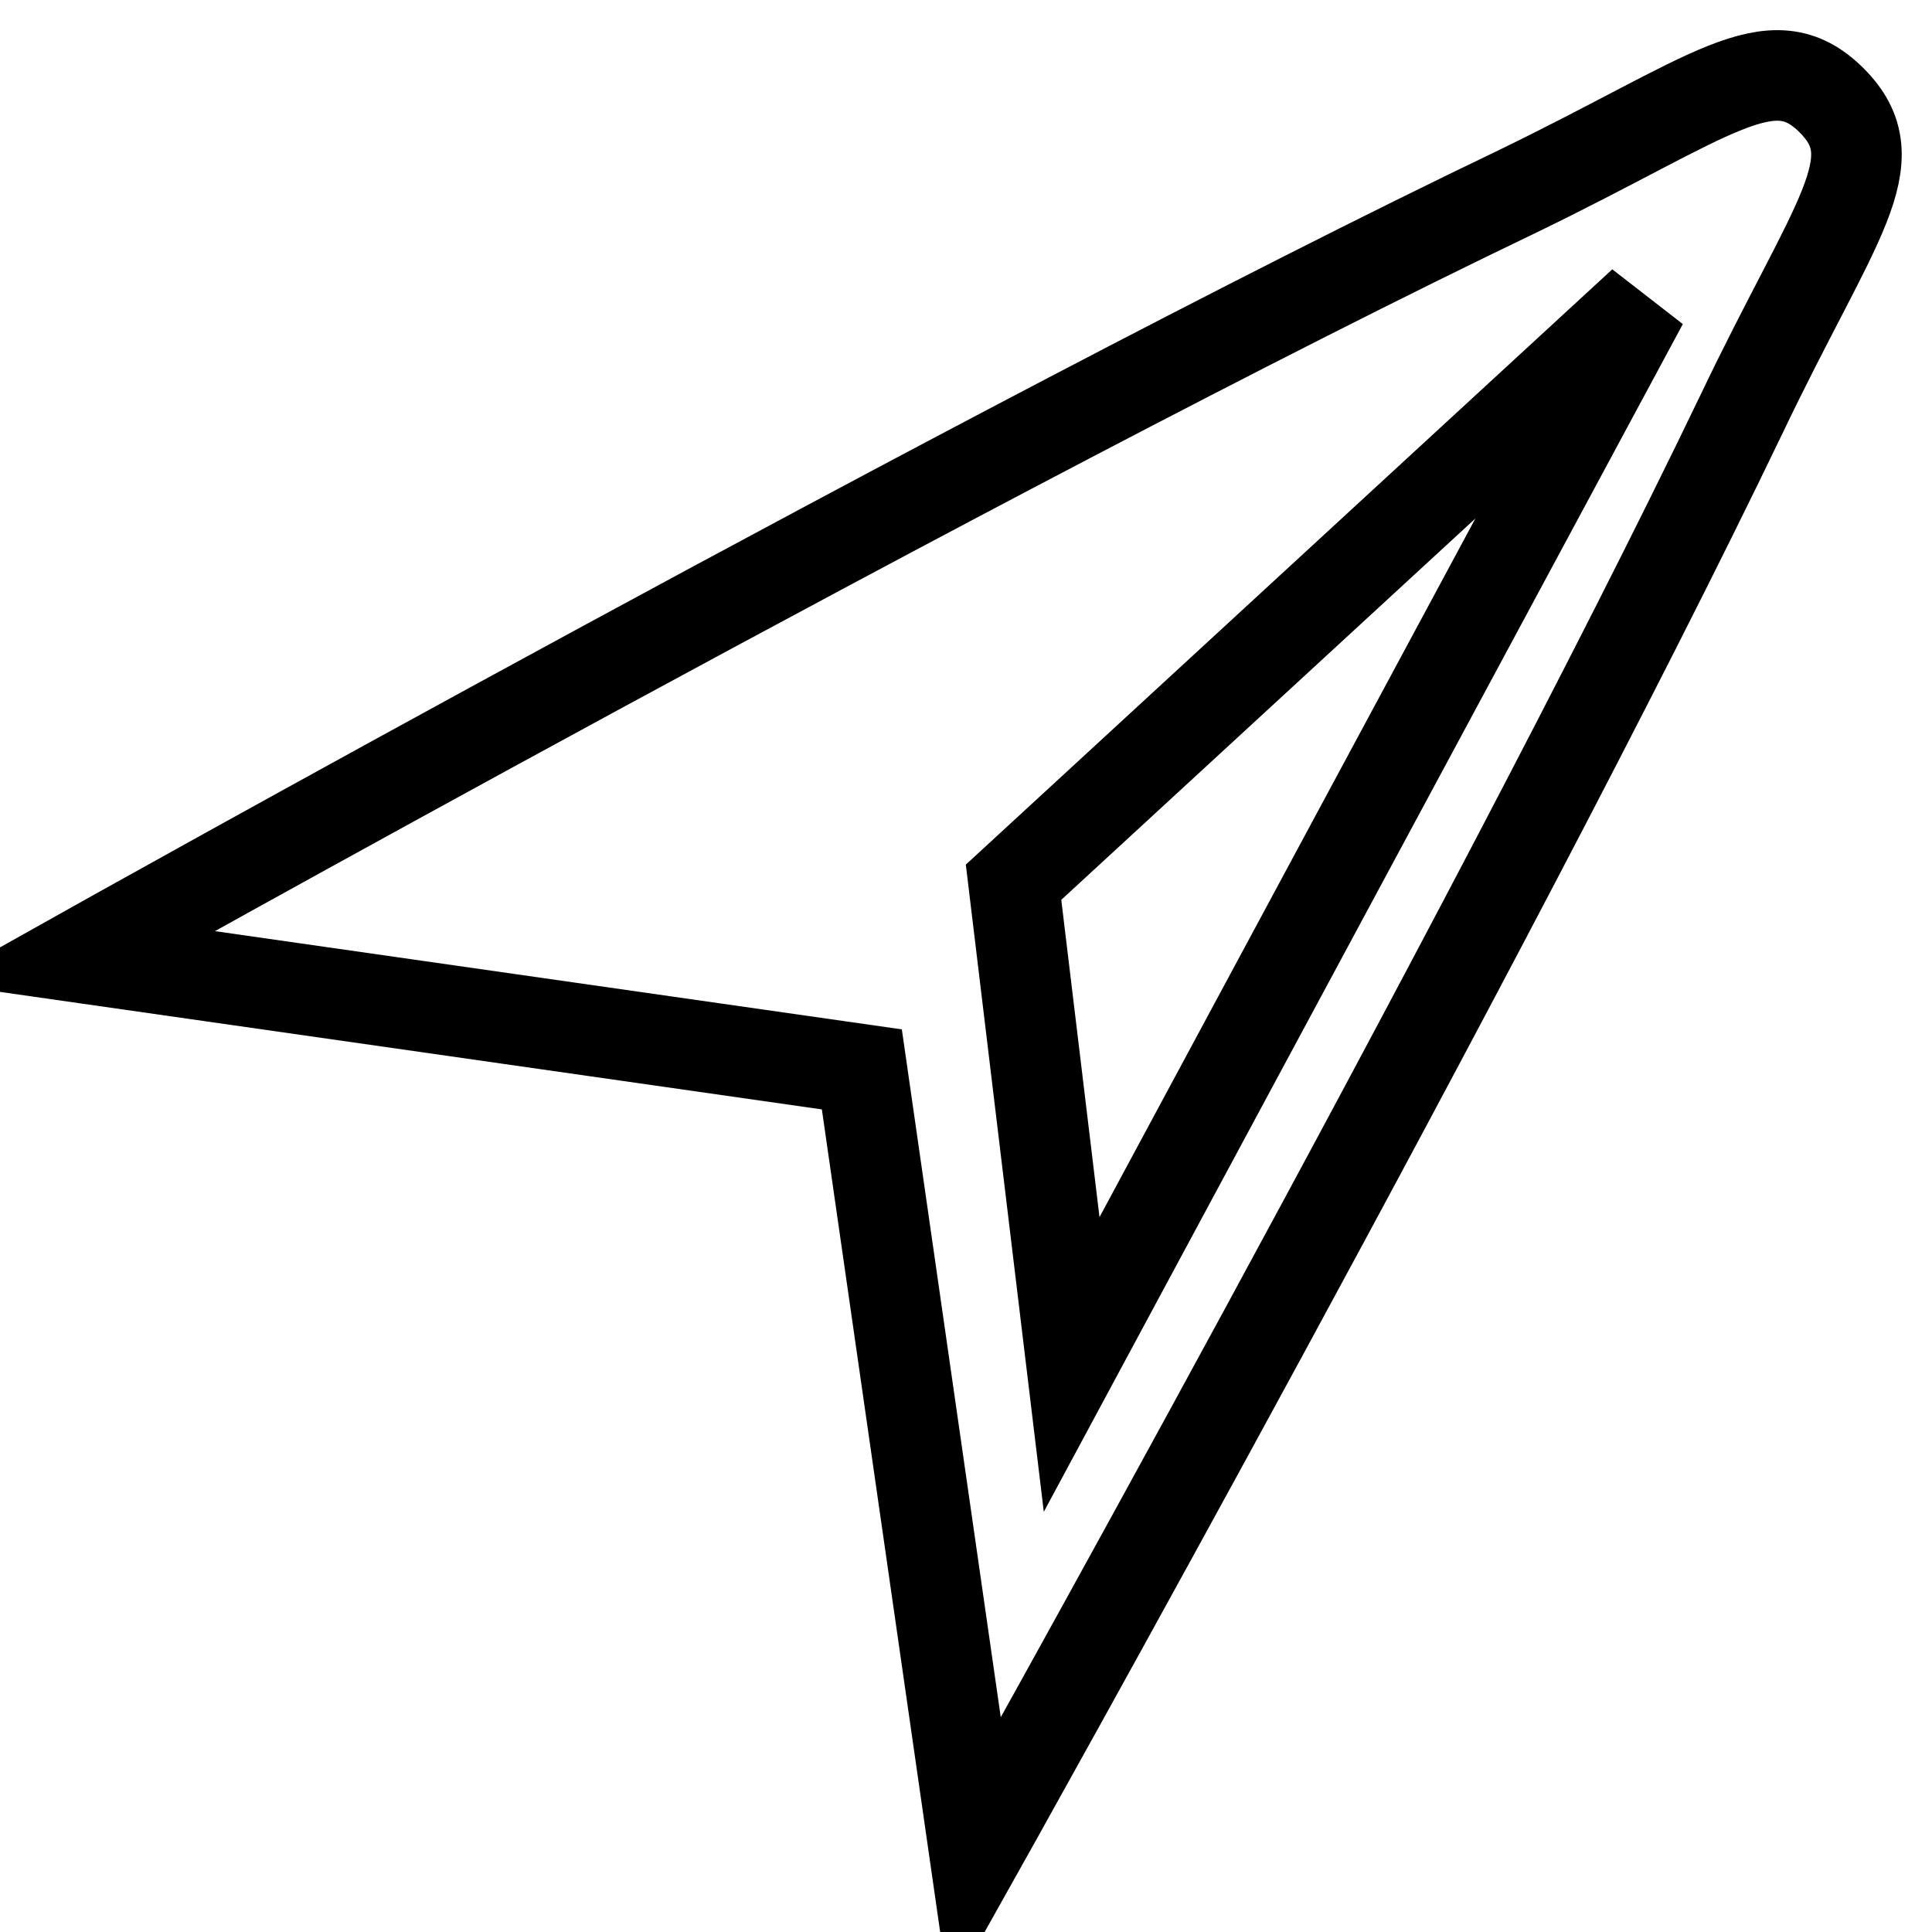 <?xml version="1.0" encoding="utf-8"?>
<!-- Svg Vector Icons : http://www.onlinewebfonts.com/icon -->
<!DOCTYPE svg PUBLIC "-//W3C//DTD SVG 1.1//EN" "http://www.w3.org/Graphics/SVG/1.1/DTD/svg11.dtd">
<svg version="1.1" xmlns="http://www.w3.org/2000/svg" xmlns:xlink="http://www.w3.org/1999/xlink" x="0px" y="0px" viewBox="0 0 256 256" enable-background="new 0 0 256 256" xml:space="preserve">
<g><g><path stroke-width="12" fill-opacity="0" stroke="#000000"  d="M242.7,13.3c-8-8-15.7-0.5-41.7,12.1C131.3,58.8,10,126.8,10,126.8l104.2,14.9L129.2,246c0,0,68-121.3,101.5-191C243.1,29,250.7,21.3,242.7,13.3z M217.7,40.1L142,180.8l-7.7-63.9L217.7,40.1z"/></g></g>
</svg>